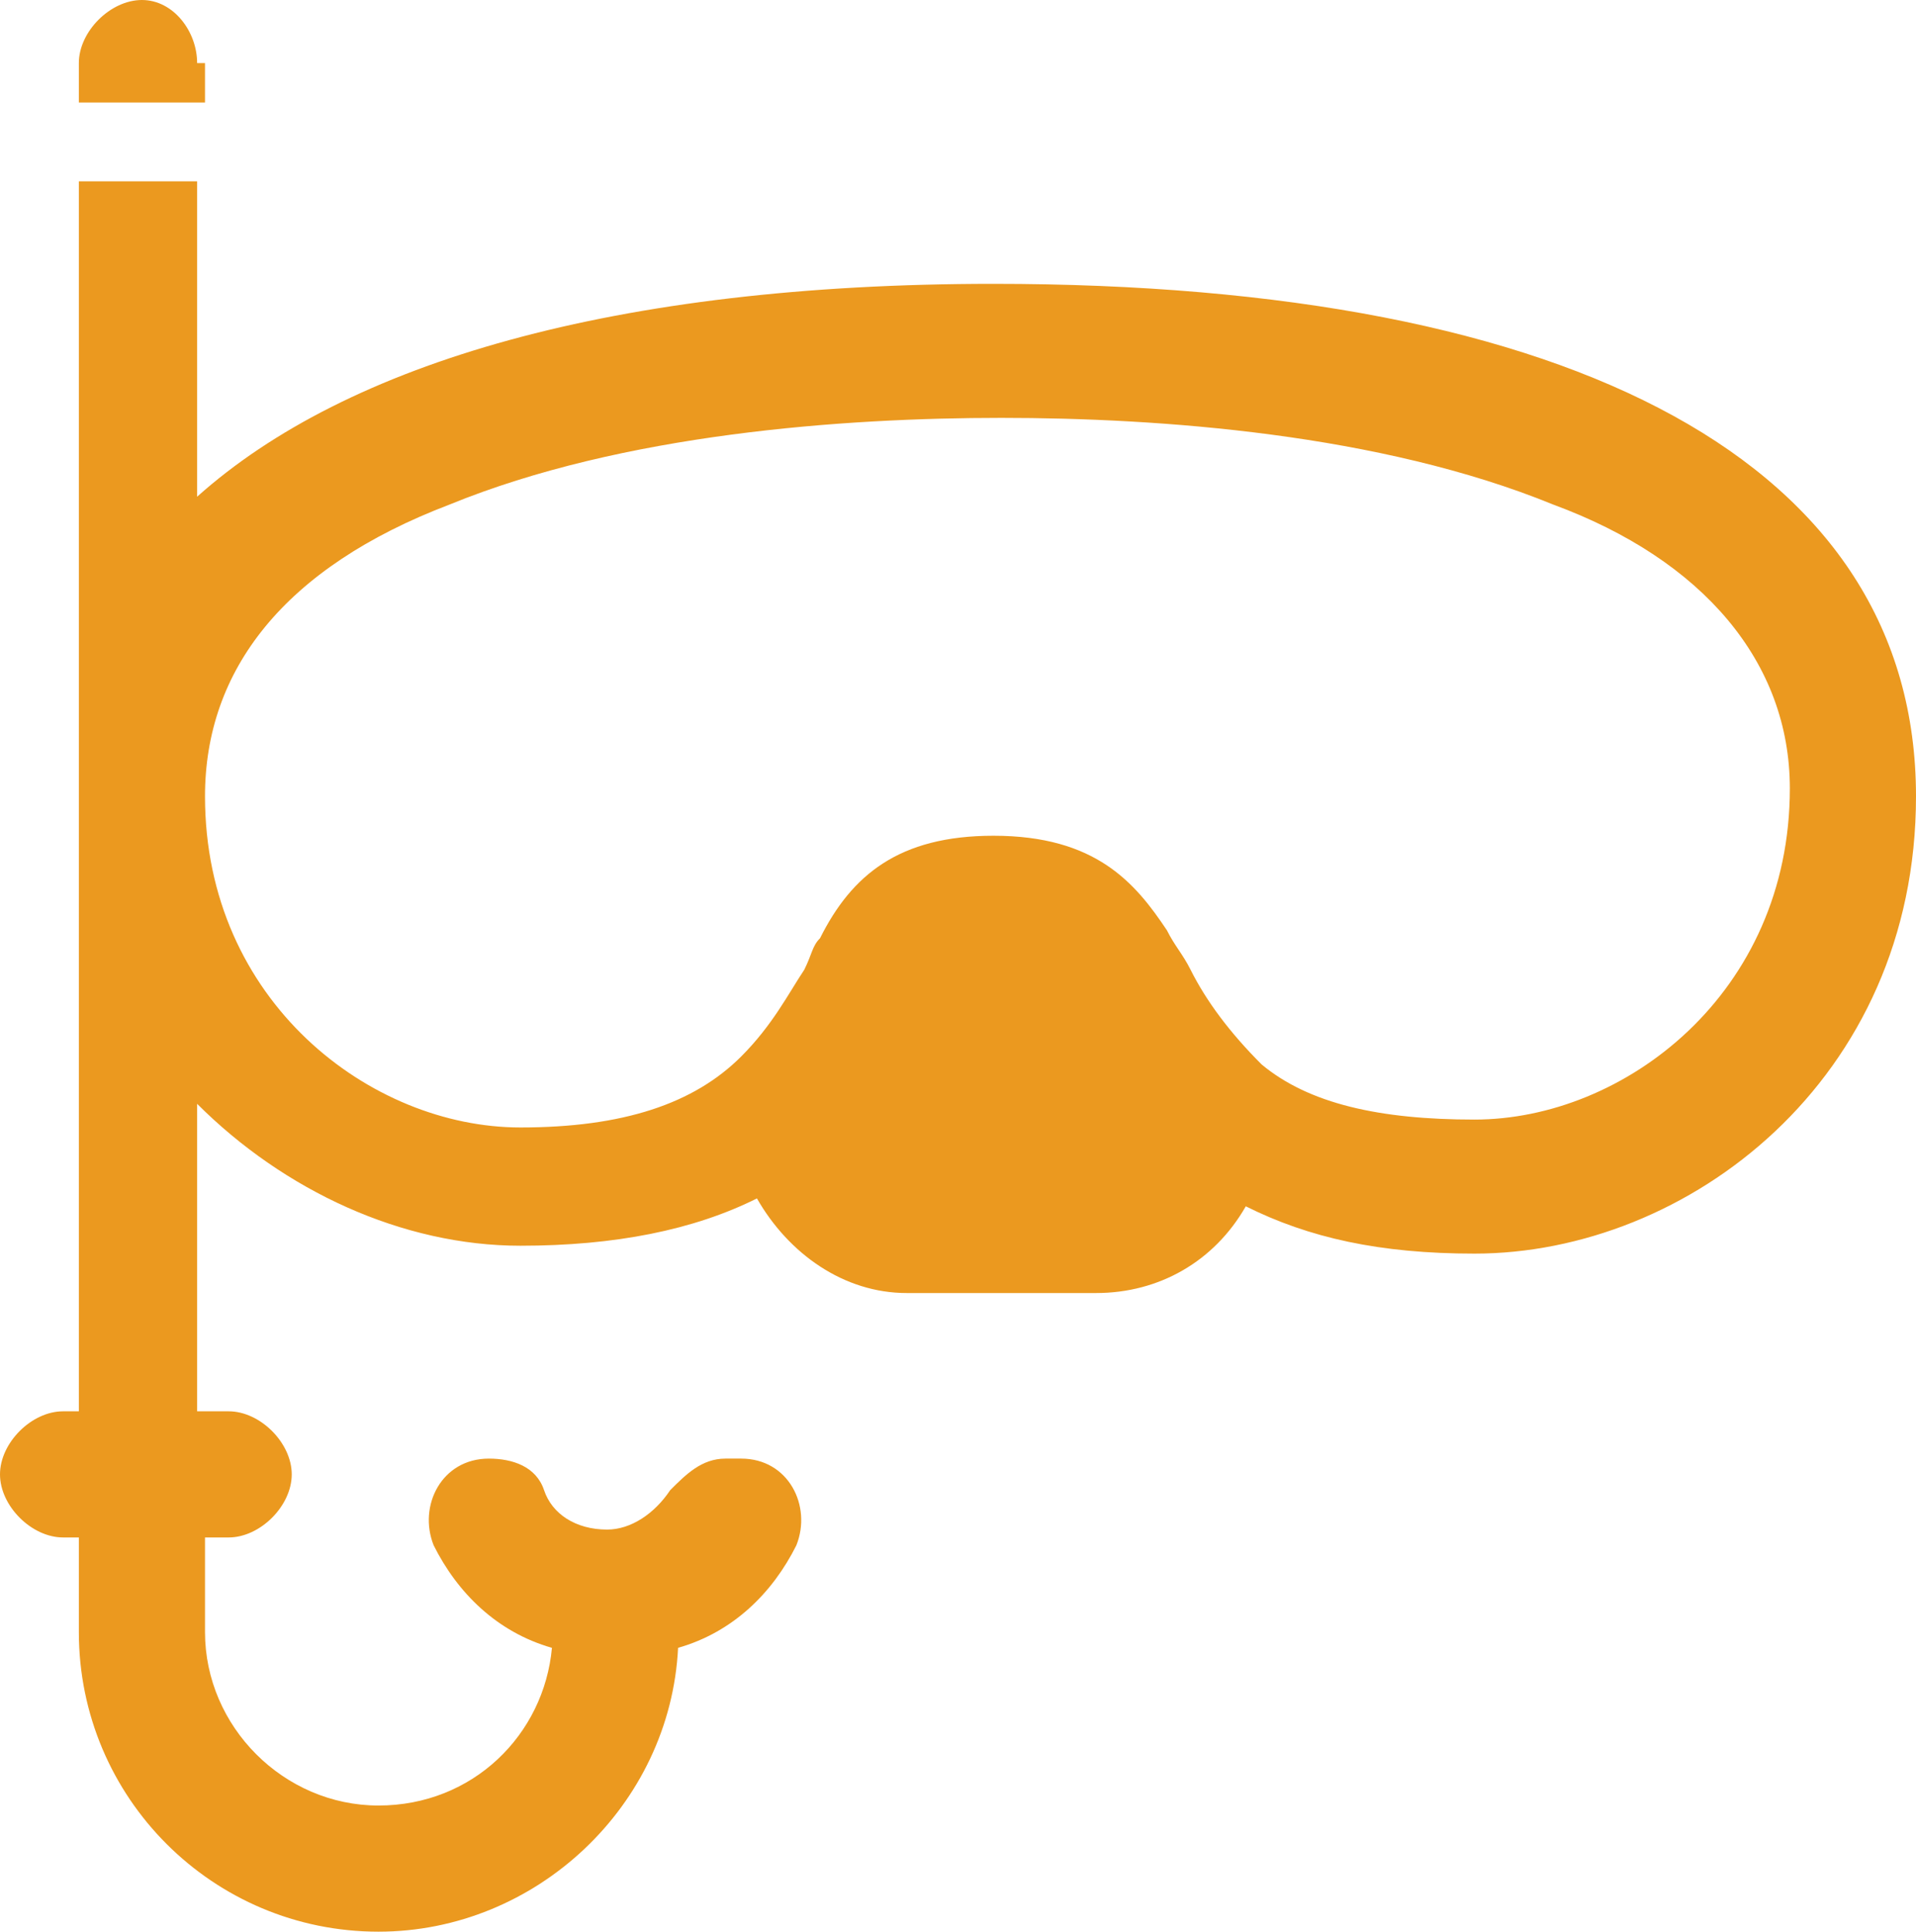 <?xml version="1.0" encoding="utf-8"?>
<!-- Generator: Adobe Illustrator 25.0.0, SVG Export Plug-In . SVG Version: 6.00 Build 0)  -->
<svg version="1.1" id="Layer_1" xmlns="http://www.w3.org/2000/svg" xmlns:xlink="http://www.w3.org/1999/xlink" x="0px" y="0px"
	 viewBox="0 0 24.3 24.5" style="enable-background:new 0 0 24.3 24.5;" xml:space="preserve">
<style type="text/css">
	.st0{fill:none;}
	.st1{fill:#EB991F;}
</style>
<g>
	<path class="st0" d="M19.6,6.3c-2.2-0.9-5-1.1-7-1.1s-4.8,0.2-7,1.1C3.6,7.1,2.6,8.3,2.6,10c0,2.6,2.1,4.2,4,4.2
		c1.3,0,2.2-0.3,2.8-0.9c0.3-0.3,0.6-0.7,0.8-1.1c0.1-0.1,0.1-0.2,0.2-0.4c0.5-0.8,1-1.3,2.2-1.3c1.3,0,1.8,0.6,2.2,1.2
		c0.1,0.1,0.2,0.3,0.3,0.5c0.2,0.4,0.5,0.9,0.9,1.2c0.6,0.5,1.5,0.7,2.7,0.7c1.9,0,4-1.6,4-4.2C22.7,8.4,21.6,7.1,19.6,6.3z"/>
	<path class="st1" d="M12.6,3.6c-4.8,0-8.2,1-10.1,2.7v-4H1v15.6H0.8c-0.4,0-0.8,0.4-0.8,0.8s0.4,0.8,0.8,0.8H1v1.2
		c0,2.1,1.7,3.8,3.8,3.8c2,0,3.7-1.6,3.8-3.6c0.7-0.2,1.2-0.7,1.5-1.3c0.2-0.5-0.1-1.1-0.7-1.1H9.2c-0.3,0-0.5,0.2-0.7,0.4
		c-0.2,0.3-0.5,0.5-0.8,0.5c-0.4,0-0.7-0.2-0.8-0.5c-0.1-0.3-0.4-0.4-0.7-0.4H6.2c-0.6,0-0.9,0.6-0.7,1.1c0.3,0.6,0.8,1.1,1.5,1.3
		c-0.1,1.1-1,2-2.2,2c-1.2,0-2.2-1-2.2-2.2v-1.2h0.3c0.4,0,0.8-0.4,0.8-0.8s-0.4-0.8-0.8-0.8H2.5V14c1.1,1.1,2.6,1.8,4.1,1.8
		c1.2,0,2.2-0.2,3-0.6c0.4,0.7,1.1,1.2,1.9,1.2h2.4c0.8,0,1.5-0.4,1.9-1.1c0.8,0.4,1.7,0.6,2.9,0.6c2.7,0,5.6-2.2,5.6-5.8
		C24.3,5.9,20,3.6,12.6,3.6z M22.7,10c0,2.6-2.1,4.2-4,4.2c-1.2,0-2.1-0.2-2.7-0.7c-0.4-0.4-0.7-0.8-0.9-1.2
		c-0.1-0.2-0.2-0.3-0.3-0.5c-0.4-0.6-0.9-1.2-2.2-1.2c-1.2,0-1.8,0.5-2.2,1.3c-0.1,0.1-0.1,0.2-0.2,0.4C10,12.6,9.8,13,9.4,13.4
		c-0.6,0.6-1.5,0.9-2.8,0.9c-1.9,0-4-1.6-4-4.2c0-1.6,1-2.9,3.1-3.7c2.2-0.9,5-1.1,7-1.1s4.8,0.2,7,1.1C21.6,7.1,22.7,8.4,22.7,10z"
		/>
	<path class="st1" d="M2.5,0.8C2.5,0.4,2.2,0,1.8,0S1,0.4,1,0.8v0.5h1.6V0.8z"/>
</g>
</svg>
